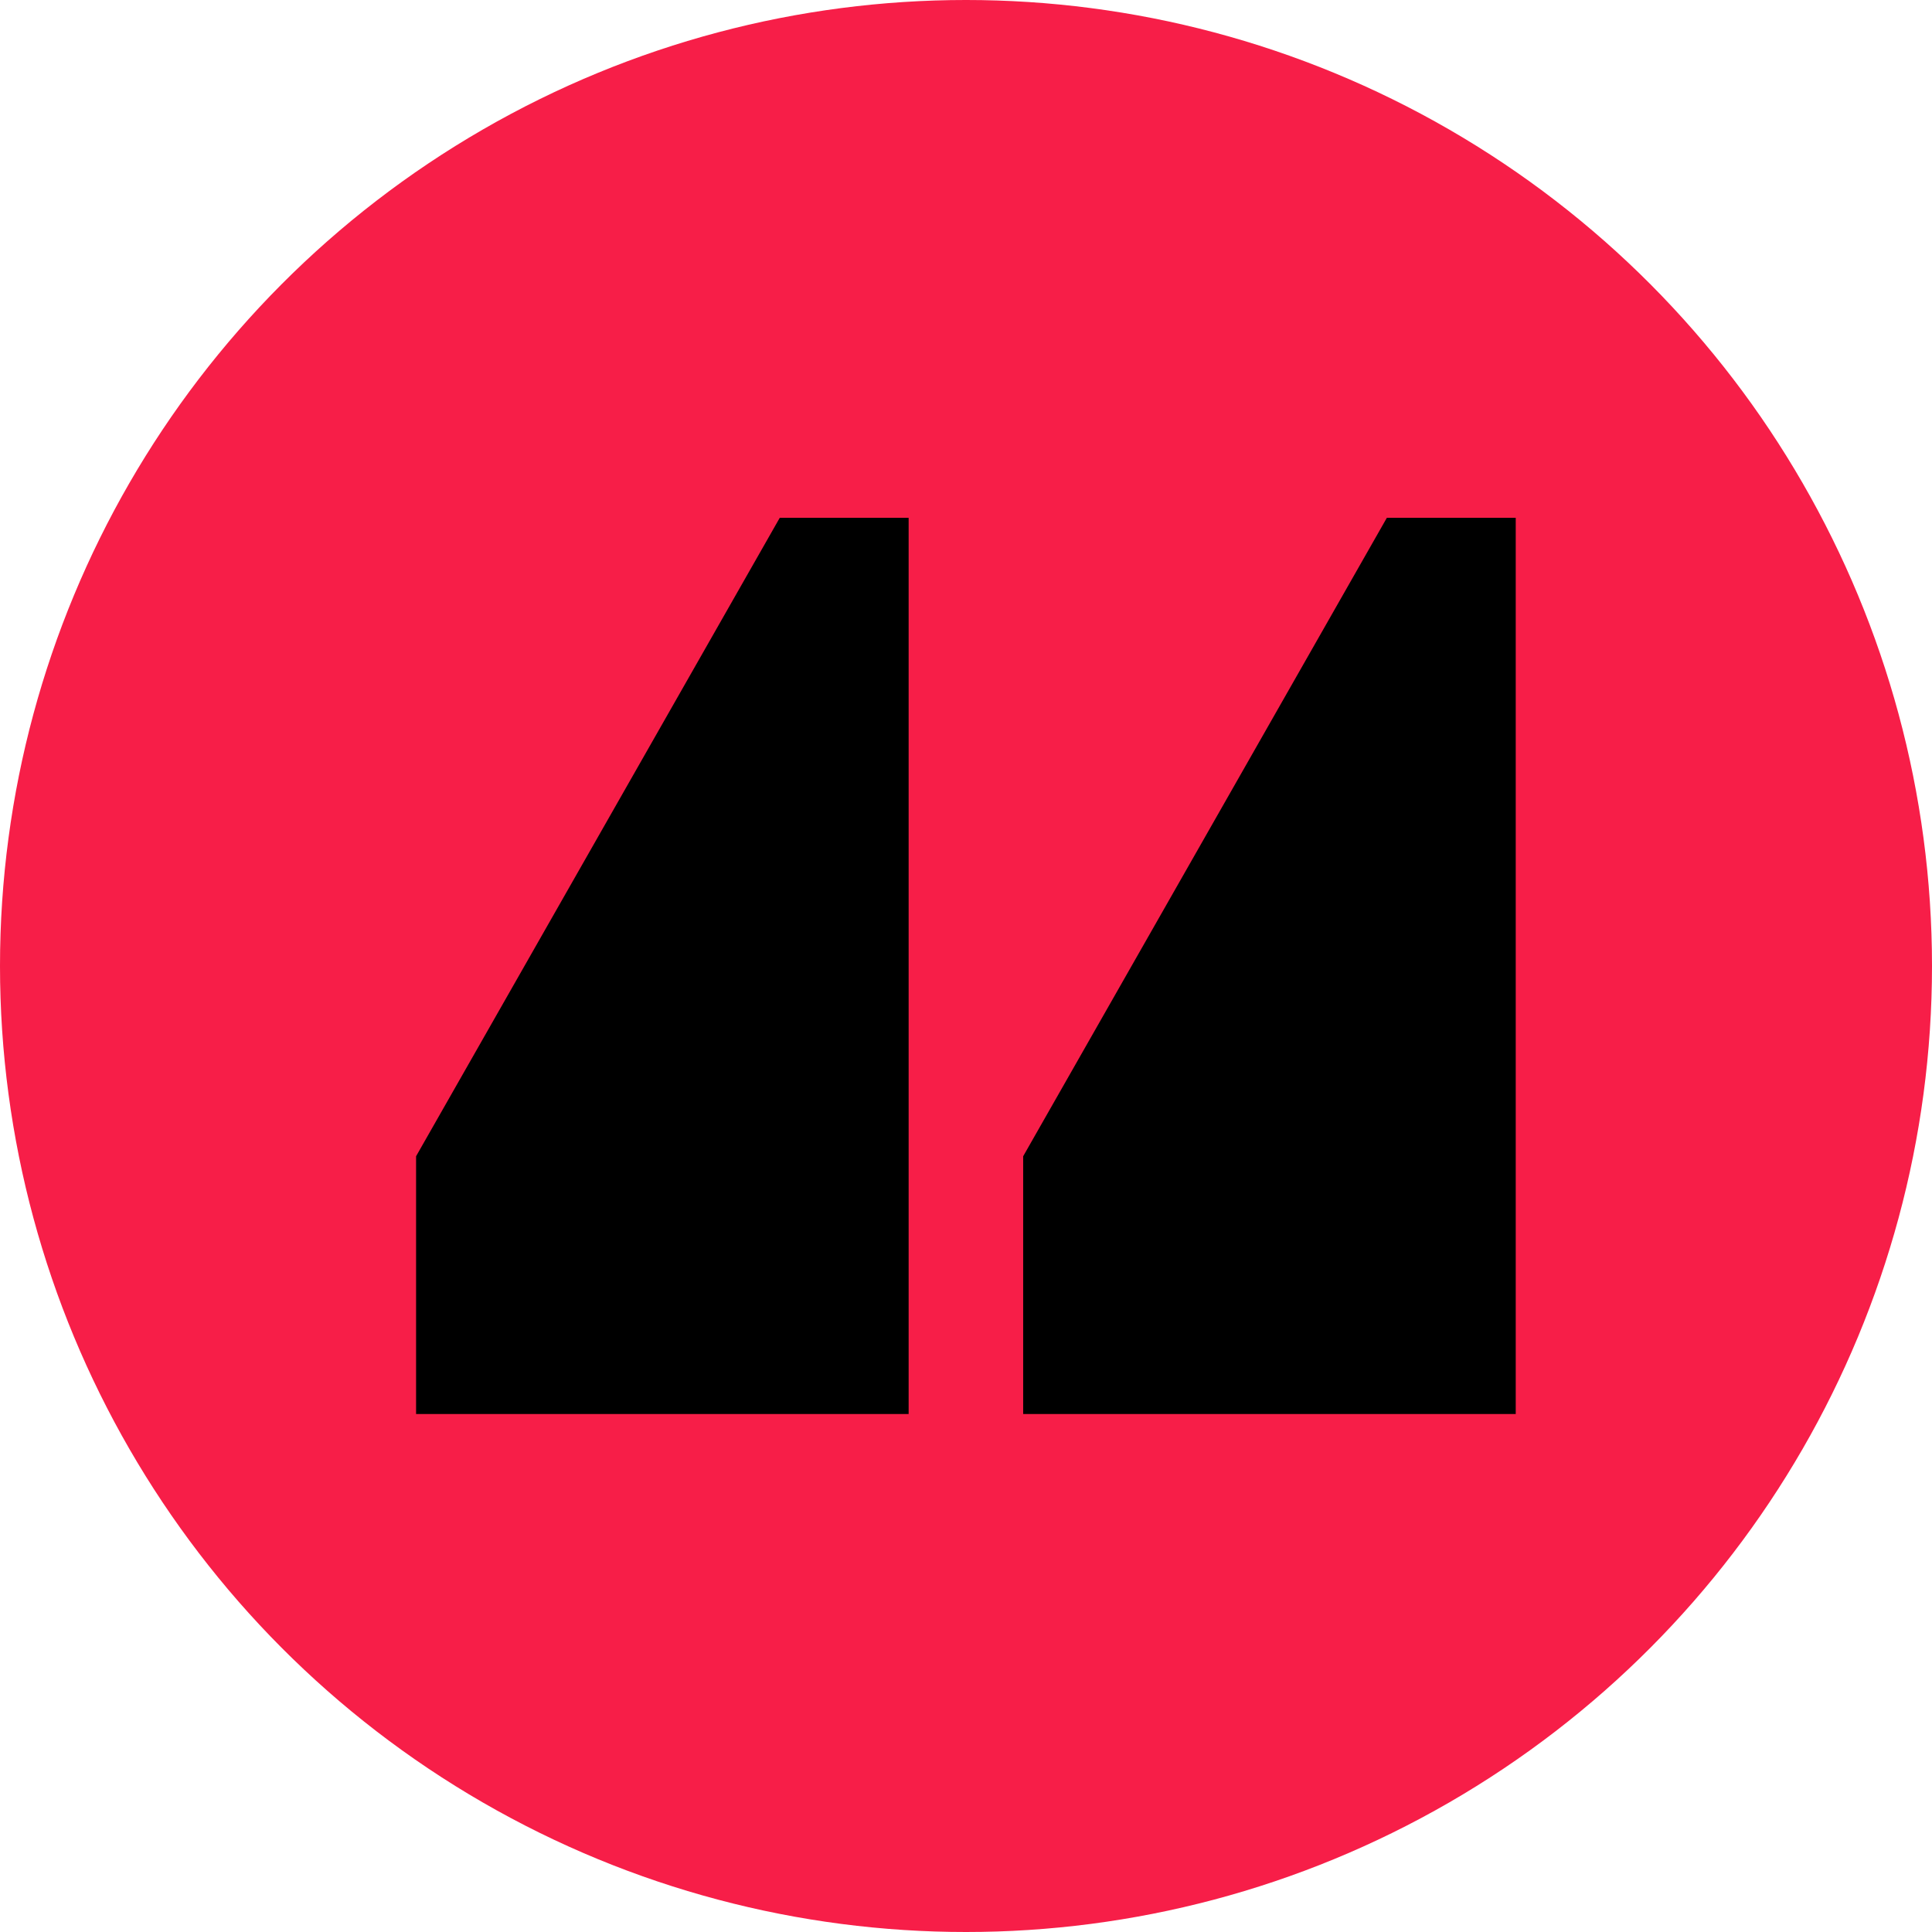 <?xml version="1.0" encoding="UTF-8"?> <svg xmlns="http://www.w3.org/2000/svg" id="Capa_1" data-name="Capa 1" viewBox="0 0 101.04 101.04"><defs><style> .cls-1 { fill: #f71e48; } </style></defs><circle class="cls-1" cx="50.52" cy="50.52" r="50.52"></circle><path d="m47.52,73.95h-25.76v-13.48l19.02-33.39h6.74v46.87Zm31.75,0h-25.76v-13.48l19.02-33.39h6.74v46.87Z"></path></svg> 